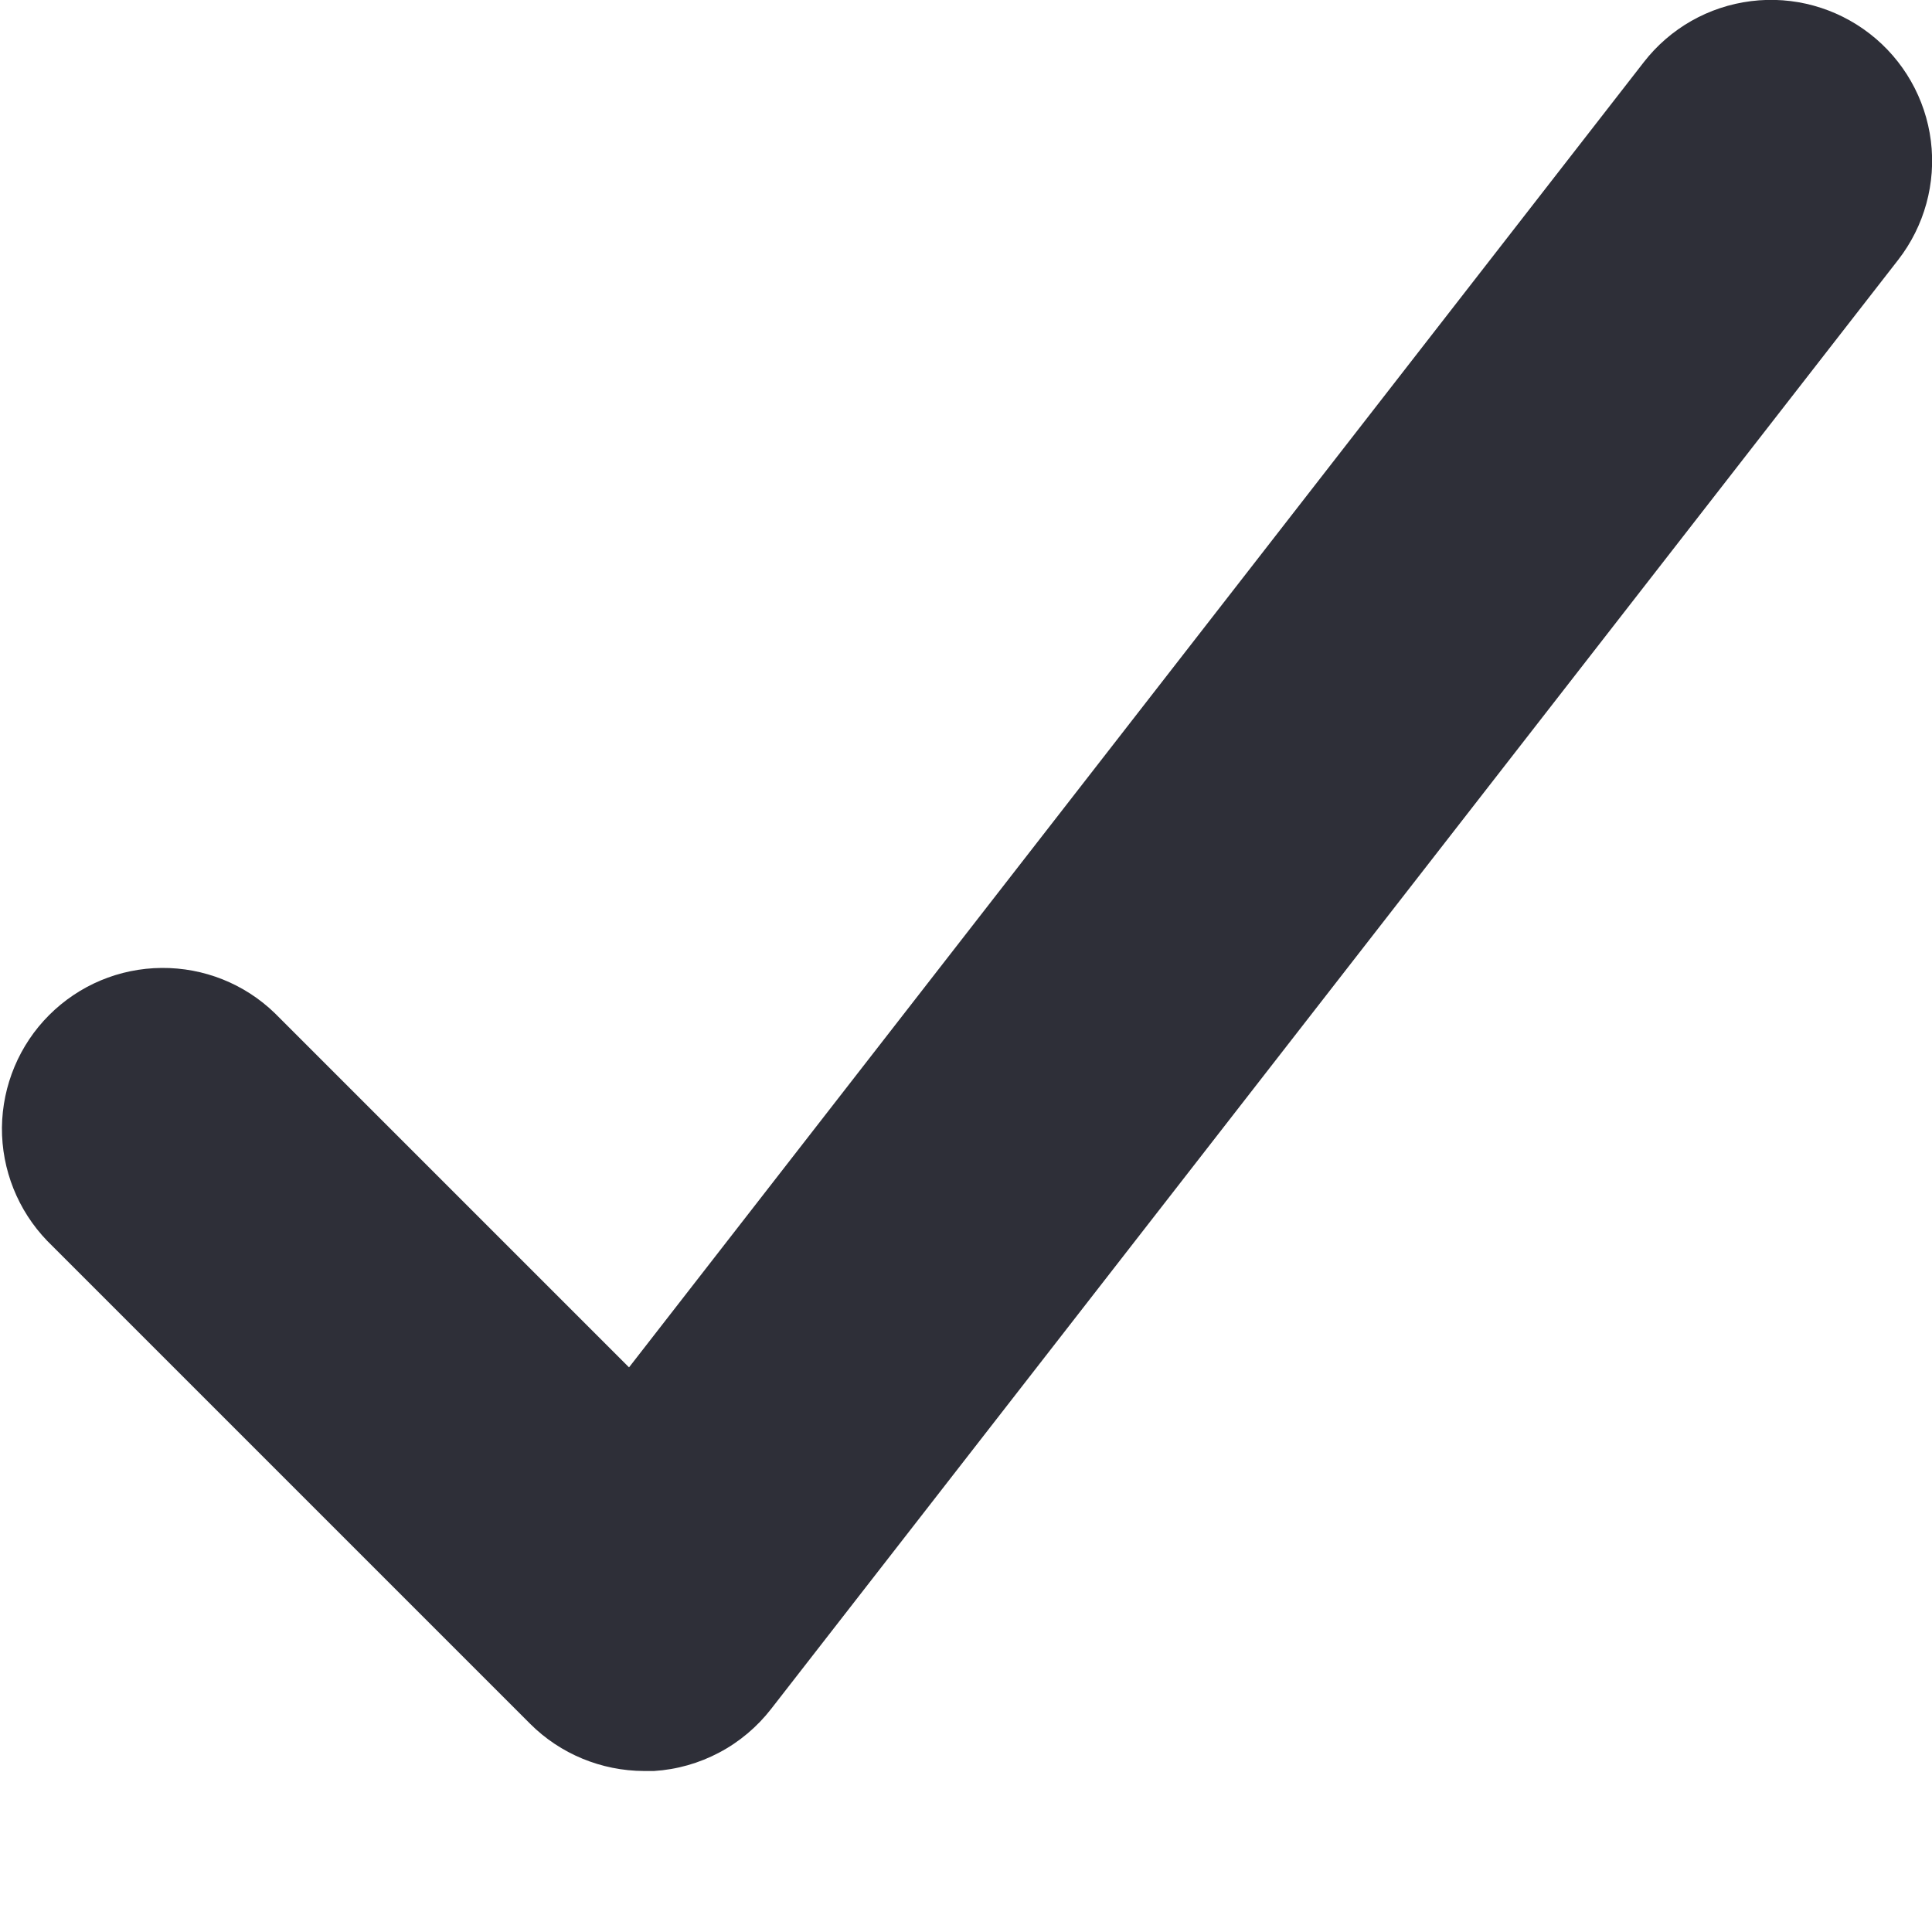 <svg width="12" height="12" viewBox="0 0 12 12" fill="none" xmlns="http://www.w3.org/2000/svg">
<g id="Icons 12px / Checkmark">
<path id="Union" d="M4 11C3.735 10.999 3.48 10.894 3.293 10.707L0.293 7.707C0.111 7.518 0.01 7.265 0.012 7.003C0.015 6.741 0.12 6.49 0.305 6.305C0.491 6.119 0.741 6.014 1.004 6.012C1.266 6.01 1.518 6.11 1.707 6.293L3.907 8.493L10.21 0.386C10.373 0.176 10.612 0.04 10.876 0.007C11.139 -0.026 11.404 0.047 11.614 0.21C11.823 0.372 11.96 0.612 11.993 0.875C12.026 1.138 11.953 1.404 11.79 1.614L4.79 10.614C4.703 10.726 4.593 10.819 4.468 10.885C4.342 10.952 4.204 10.991 4.062 11H4Z" fill="#2E2F38"/>
</g>
</svg>
